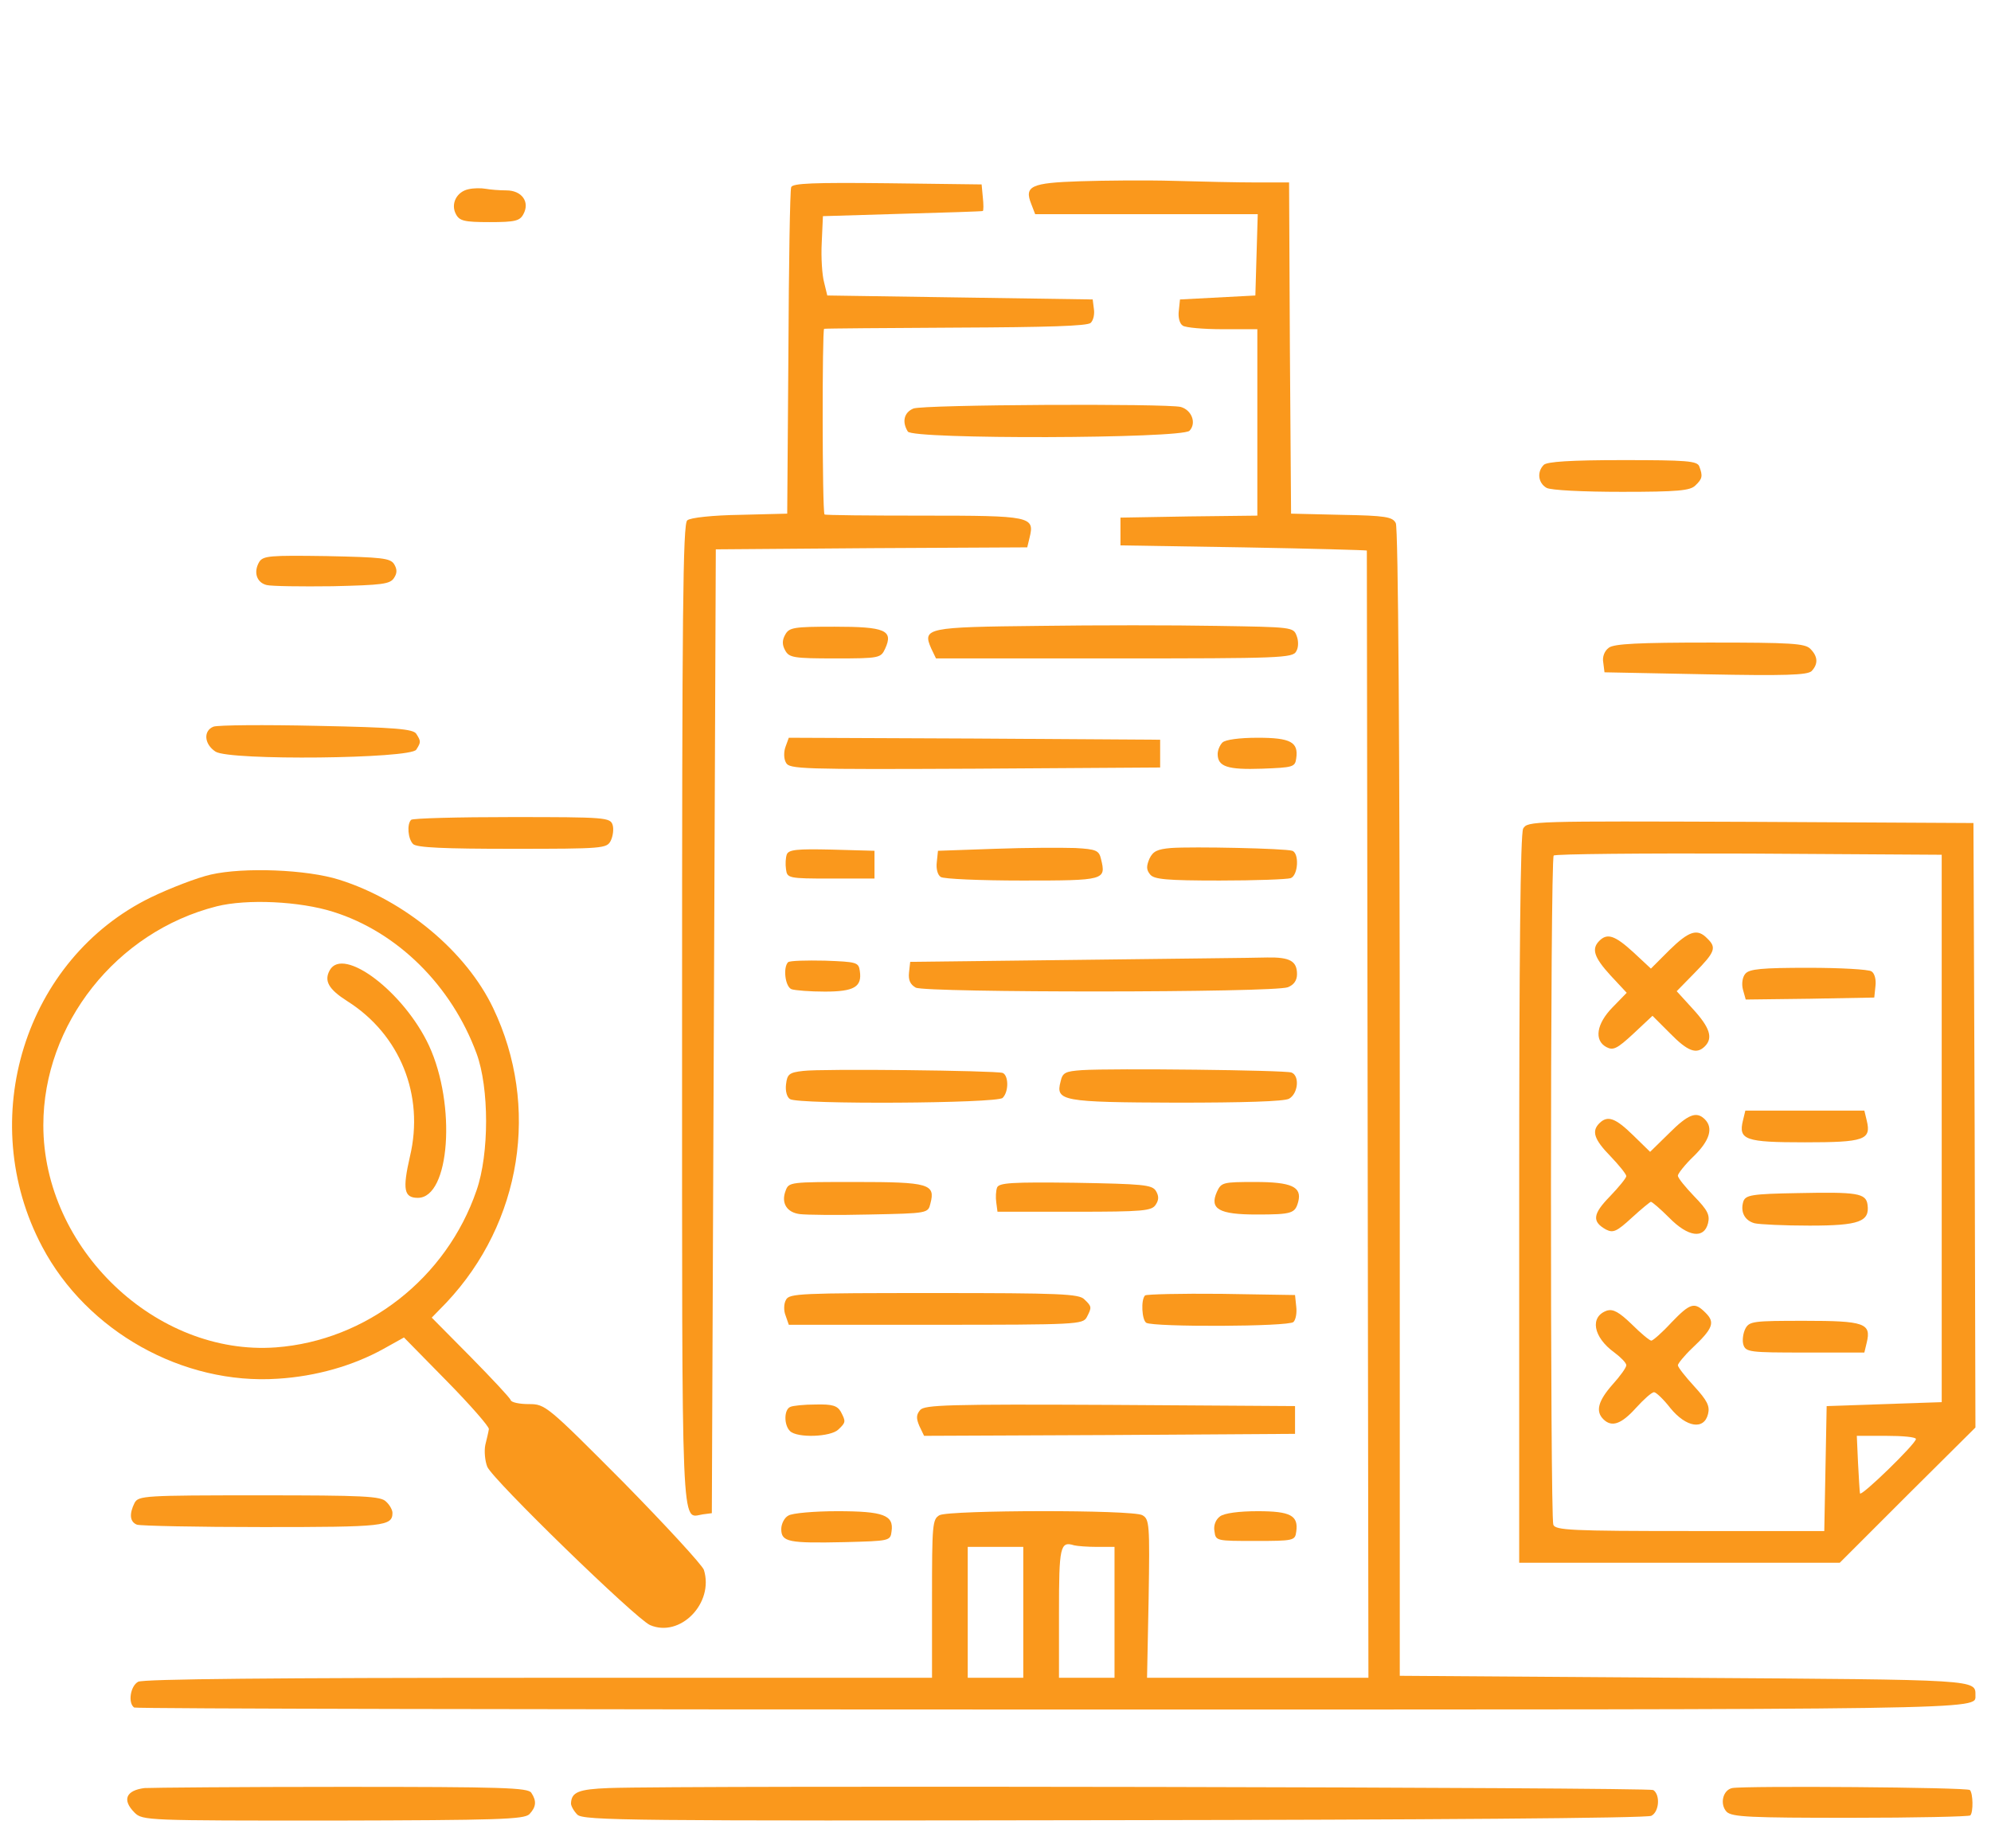 <?xml version="1.0" encoding="UTF-8"?>
<svg xmlns="http://www.w3.org/2000/svg" version="1.0" width="70pt" height="65pt" viewBox="0 0 500 466" preserveAspectRatio="xMidYMid meet" transform="matrix(1, 0, 0, 1, 0, 0)">
  <g transform="translate(0,466) scale(0.1,-0.1)" fill="#fa981c" stroke="none">
    <path d="M2713 4203 c-123 -4 -141 -12 -123 -57 l10 -26 280 0 281 0 -3 -102 -3 -103 -95 -5 -95 -5 -3 -29 c-2 -16 2 -32 10 -37 7 -5 52 -9 101 -9 l87 0 0 -235 0 -235 -172 -2 -173 -3 0 -35 0 -35 310 -5 c171 -3 310 -7 311 -8 0 -1 1 -641 2 -1422 l2 -1420 -279 0 -279 0 4 200 c3 188 2 200 -16 210 -25 14 -485 13 -511 0 -18 -10 -19 -23 -19 -210 l0 -200 -991 0 c-663 0 -997 -3 -1010 -10 -20 -11 -26 -54 -10 -65 5 -3 1048 -5 2317 -5 2368 0 2324 -1 2324 35 0 41 15 40 -735 45 l-716 5 0 1444 c0 908 -4 1451 -10 1462 -8 16 -26 19 -137 21 l-127 3 -3 418 -2 417 -83 0 c-45 0 -138 2 -207 4 -69 2 -175 1 -237 -1z m43 -3443 l44 0 0 -165 0 -165 -70 0 -70 0 0 164 c0 167 3 181 38 170 8 -2 34 -4 58 -4z m-186 -165 l0 -165 -70 0 -70 0 0 165 0 165 70 0 70 0 0 -165z" fill="#fa981c"></path>
    <path d="M1985 4188 c-3 -7 -6 -195 -7 -418 l-3 -405 -119 -3 c-67 -1 -126 -7 -133 -14 -11 -8 -13 -239 -13 -1248 0 -1340 -3 -1266 52 -1258 l23 3 5 1215 5 1215 392 3 393 2 6 25 c13 53 3 55 -267 55 -137 0 -250 1 -250 3 -6 10 -6 467 -1 468 4 1 154 2 334 3 229 1 330 4 338 12 7 7 10 22 8 35 l-3 24 -334 5 -335 5 -8 33 c-5 18 -8 63 -6 100 l3 67 200 6 c110 3 201 6 203 7 2 1 2 17 0 35 l-3 32 -238 3 c-185 2 -239 0 -242 -10z" fill="#fa981c"></path>
    <path d="M1172 4183 c-30 -6 -46 -37 -32 -63 9 -17 21 -20 85 -20 64 0 76 3 85 20 17 31 -4 60 -43 60 -18 0 -41 2 -52 4 -11 2 -30 2 -43 -1z" fill="#fa981c"></path>
    <path d="M2293 3630 c-24 -10 -29 -34 -14 -58 12 -20 690 -18 710 2 18 19 6 52 -22 60 -36 9 -650 6 -674 -4z" fill="#fa981c"></path>
    <path d="M3882 3488 c-18 -18 -14 -46 7 -58 11 -6 92 -10 190 -10 141 0 172 3 185 16 18 17 19 24 10 48 -5 14 -32 16 -193 16 -132 0 -191 -4 -199 -12z" fill="#fa981c"></path>
    <path d="M644 3243 c-15 -26 -6 -52 19 -58 12 -3 87 -4 166 -3 124 3 145 5 155 21 8 12 8 22 0 35 -10 15 -31 17 -170 20 -143 2 -160 1 -170 -15z" fill="#fa981c"></path>
    <path d="M2609 3082 c-282 -3 -294 -5 -271 -57 l12 -25 449 0 c419 0 451 1 459 18 6 9 6 27 1 39 -8 22 -12 22 -201 25 -106 2 -308 2 -449 0z" fill="#fa981c"></path>
    <path d="M1970 3060 c-8 -14 -8 -26 0 -40 10 -18 21 -20 126 -20 112 0 115 1 126 25 21 46 0 55 -128 55 -103 0 -114 -2 -124 -20z" fill="#fa981c"></path>
    <path d="M4046 3027 c-11 -8 -17 -23 -14 -38 l3 -24 254 -5 c203 -4 257 -2 268 8 17 18 16 37 -3 56 -13 14 -50 16 -253 16 -179 0 -242 -3 -255 -13z" fill="#fa981c"></path>
    <path d="M529 2828 c-26 -10 -24 -44 5 -63 35 -23 492 -18 506 5 12 19 12 21 0 40 -8 12 -51 16 -250 20 -133 3 -250 2 -261 -2z" fill="#fa981c"></path>
    <path d="M1971 2778 c-5 -13 -5 -31 1 -41 8 -16 39 -17 476 -15 l467 3 0 35 0 35 -468 3 -468 2 -8 -22z" fill="#fa981c"></path>
    <path d="M3072 2788 c-7 -7 -12 -20 -12 -29 0 -32 25 -40 112 -37 78 3 83 4 86 26 6 41 -14 52 -97 52 -47 0 -82 -5 -89 -12z" fill="#fa981c"></path>
    <path d="M1027 2593 c-11 -11 -8 -48 5 -61 9 -9 78 -12 250 -12 229 0 238 1 248 20 6 12 8 30 5 40 -6 19 -17 20 -254 20 -136 0 -251 -3 -254 -7z" fill="#fa981c"></path>
    <path d="M3830 2571 c-7 -14 -10 -315 -10 -936 l0 -915 404 0 404 0 171 171 171 170 -2 762 -3 762 -562 3 c-550 2 -562 2 -573 -17z m1055 -756 l0 -690 -145 -5 -145 -5 -3 -158 -3 -157 -338 0 c-300 0 -340 2 -345 16 -8 22 -8 1679 1 1687 3 4 225 6 492 5 l486 -3 0 -690z m-65 -783 c0 -12 -140 -148 -141 -137 -1 6 -3 40 -5 78 l-3 67 74 0 c41 0 75 -3 75 -8z" fill="#fa981c"></path>
    <path d="M4198 2264 l-46 -46 -44 41 c-47 43 -66 49 -86 29 -20 -20 -14 -41 28 -87 l41 -44 -36 -37 c-40 -41 -47 -83 -15 -100 17 -9 27 -4 68 34 l48 45 44 -44 c45 -46 67 -54 88 -33 21 21 13 47 -30 94 l-41 45 46 47 c51 52 55 63 31 86 -25 26 -46 19 -96 -30z" fill="#fa981c"></path>
    <path d="M4390 2205 c-7 -8 -10 -25 -6 -40 l7 -25 162 2 162 3 3 29 c2 16 -2 32 -10 37 -7 5 -79 9 -159 9 -118 0 -149 -3 -159 -15z" fill="#fa981c"></path>
    <path d="M4384 1835 c-12 -49 6 -55 156 -55 150 0 168 6 156 55 l-6 25 -150 0 -150 0 -6 -25z" fill="#fa981c"></path>
    <path d="M4198 1803 l-48 -47 -43 42 c-44 43 -64 51 -85 30 -20 -20 -13 -41 28 -83 21 -22 39 -44 40 -50 0 -5 -19 -28 -41 -51 -44 -45 -46 -64 -10 -84 18 -9 27 -5 65 30 24 22 46 40 48 40 3 0 24 -18 46 -40 48 -49 88 -54 98 -14 5 21 -1 33 -35 68 -22 23 -41 46 -41 52 0 5 18 28 40 49 40 39 50 71 28 93 -21 21 -42 13 -90 -35z" fill="#fa981c"></path>
    <path d="M4523 1652 c-118 -2 -132 -5 -138 -21 -8 -26 3 -48 28 -55 12 -3 75 -6 139 -6 125 0 152 10 146 53 -4 29 -27 32 -175 29z" fill="#fa981c"></path>
    <path d="M4203 1325 c-23 -25 -46 -45 -50 -45 -4 0 -26 18 -49 41 -32 31 -47 39 -62 35 -45 -15 -36 -67 18 -106 16 -12 30 -26 30 -32 0 -6 -16 -28 -35 -49 -36 -41 -43 -67 -23 -87 21 -21 45 -13 82 28 20 22 40 40 46 40 5 0 24 -18 41 -40 40 -49 85 -56 95 -15 5 20 -2 34 -35 70 -22 24 -41 48 -41 53 0 4 16 24 36 43 53 50 58 65 34 89 -28 28 -38 26 -87 -25z" fill="#fa981c"></path>
    <path d="M4390 1310 c-6 -12 -8 -30 -5 -40 6 -19 16 -20 155 -20 l150 0 6 25 c12 49 -6 55 -157 55 -129 0 -139 -1 -149 -20z" fill="#fa981c"></path>
    <path d="M2498 2520 l-143 -5 -3 -29 c-2 -16 2 -32 10 -37 7 -5 100 -9 206 -9 208 0 211 1 198 54 -5 22 -12 25 -65 28 -33 1 -124 1 -203 -2z" fill="#fa981c"></path>
    <path d="M2942 2522 c-34 -3 -45 -8 -54 -27 -8 -19 -8 -28 2 -40 10 -12 41 -15 175 -15 90 0 170 3 179 6 19 7 22 63 4 69 -17 6 -251 11 -306 7z" fill="#fa981c"></path>
    <path d="M1974 2506 c-3 -8 -4 -25 -2 -38 3 -22 6 -23 113 -23 l110 0 0 35 0 35 -108 3 c-87 2 -108 0 -113 -12z" fill="#fa981c"></path>
    <path d="M522 2455 c-35 -8 -102 -34 -150 -57 -319 -155 -445 -560 -275 -881 113 -214 355 -349 594 -333 97 6 190 33 266 75 l52 29 108 -110 c59 -60 107 -115 106 -121 -1 -7 -5 -24 -9 -40 -3 -15 -1 -40 5 -55 14 -33 373 -382 410 -399 76 -33 162 55 136 139 -4 12 -96 112 -203 221 -193 194 -197 197 -238 197 -23 0 -44 4 -46 10 -1 5 -47 54 -101 109 l-98 99 37 38 c190 202 236 495 118 742 -68 143 -223 272 -388 324 -82 26 -241 32 -324 13z m309 -94 c162 -51 298 -186 361 -357 32 -87 32 -253 0 -345 -76 -222 -278 -379 -506 -396 -302 -22 -586 249 -586 560 0 255 184 488 437 552 76 19 209 13 294 -14z" fill="#fa981c"></path>
    <path d="M822 2214 c-15 -27 -3 -48 44 -78 133 -84 195 -237 158 -392 -19 -83 -15 -104 20 -104 81 0 97 235 28 384 -63 135 -216 251 -250 190z" fill="#fa981c"></path>
    <path d="M2710 2240 l-425 -5 -3 -27 c-2 -19 3 -30 17 -38 25 -13 902 -13 938 1 15 6 23 17 23 33 0 33 -18 43 -75 42 -27 -1 -241 -3 -475 -6z" fill="#fa981c"></path>
    <path d="M1977 2234 c-13 -14 -7 -62 9 -68 9 -3 46 -6 84 -6 74 0 94 12 88 52 -3 22 -8 23 -88 26 -47 1 -89 0 -93 -4z" fill="#fa981c"></path>
    <path d="M2015 1960 c-35 -4 -40 -8 -43 -34 -2 -16 2 -32 10 -37 22 -14 522 -11 536 3 16 16 15 57 0 63 -19 6 -456 11 -503 5z" fill="#fa981c"></path>
    <path d="M2718 1962 c-42 -3 -49 -6 -54 -29 -13 -49 4 -52 292 -53 169 0 272 3 284 10 23 13 27 58 6 66 -16 6 -451 11 -528 6z" fill="#fa981c"></path>
    <path d="M1971 1658 c-12 -31 3 -55 36 -59 16 -2 94 -3 175 -1 148 3 148 3 154 28 13 49 -4 54 -188 54 -166 0 -169 0 -177 -22z" fill="#fa981c"></path>
    <path d="M2504 1666 c-3 -8 -4 -25 -2 -38 l3 -23 194 0 c174 0 195 2 205 18 8 12 8 22 0 35 -10 15 -33 17 -203 20 -160 2 -192 0 -197 -12z" fill="#fa981c"></path>
    <path d="M3058 1655 c-19 -43 5 -57 100 -57 90 0 97 3 105 32 10 38 -17 50 -109 50 -81 0 -85 -1 -96 -25z" fill="#fa981c"></path>
    <path d="M1972 1383 c-6 -10 -6 -28 -1 -40 l8 -23 370 0 c356 0 371 1 381 19 13 25 13 27 -6 45 -13 14 -62 16 -379 16 -337 0 -365 -1 -373 -17z" fill="#fa981c"></path>
    <path d="M2877 1394 c-11 -11 -8 -62 3 -69 18 -11 359 -10 371 2 6 6 9 23 7 39 l-3 29 -186 3 c-102 1 -188 -1 -192 -4z" fill="#fa981c"></path>
    <path d="M1983 1113 c-16 -6 -17 -45 -1 -61 18 -18 103 -15 122 4 19 18 19 20 6 45 -9 15 -21 19 -63 18 -29 0 -58 -3 -64 -6z" fill="#fa981c"></path>
    <path d="M2310 1105 c-10 -12 -10 -21 -2 -40 l12 -25 467 2 468 3 0 35 0 35 -466 3 c-410 2 -468 0 -479 -13z" fill="#fa981c"></path>
    <path d="M330 871 c-14 -28 -12 -48 6 -55 9 -3 152 -6 318 -6 305 0 326 2 326 36 0 7 -7 20 -16 28 -13 14 -56 16 -319 16 -291 0 -305 -1 -315 -19z" fill="#fa981c"></path>
    <path d="M1978 839 c-10 -5 -18 -21 -18 -34 0 -33 19 -36 160 -33 113 3 115 3 118 27 6 41 -20 51 -137 51 -58 0 -114 -5 -123 -11z" fill="#fa981c"></path>
    <path d="M3066 837 c-11 -8 -17 -23 -14 -38 3 -24 5 -24 103 -24 97 0 100 1 103 23 6 41 -14 52 -97 52 -48 0 -84 -5 -95 -13z" fill="#fa981c"></path>
    <path d="M355 152 c-47 -6 -57 -30 -25 -62 20 -20 32 -20 500 -20 417 1 481 3 495 16 17 18 19 33 5 54 -8 13 -72 15 -477 15 -257 0 -481 -2 -498 -3z" fill="#fa981c"></path>
    <path d="M1525 152 c-76 -3 -94 -10 -95 -39 0 -6 7 -19 16 -28 15 -15 131 -16 1353 -14 776 1 1343 5 1354 11 20 10 23 53 5 65 -12 7 -2445 12 -2633 5z" fill="#fa981c"></path>
    <path d="M4357 152 c-24 -5 -32 -41 -14 -60 14 -13 58 -15 312 -15 162 0 298 3 302 6 8 8 7 56 -1 64 -7 7 -566 11 -599 5z" fill="#fa981c"></path>
  </g>
</svg>
